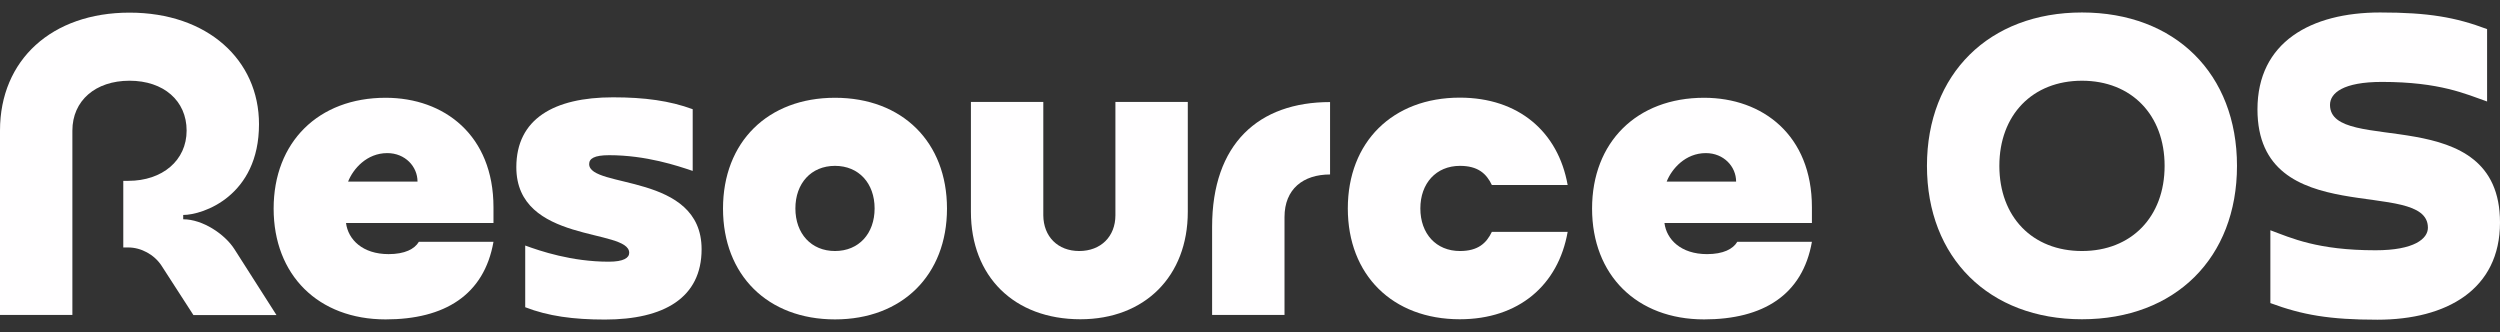 <svg width="128" height="17" viewBox="0 0 128 17" fill="none" xmlns="http://www.w3.org/2000/svg">
<rect x="0" y="0" width="128" height="17" fill="#333333" stroke="none"/>
<path d="M6.312 12.662V9.259H6.57C8.317 9.259 9.555 8.211 9.555 6.685C9.555 5.158 8.377 4.133 6.631 4.133C4.884 4.133 3.706 5.158 3.706 6.685V16.125H0V6.685C0 3.062 2.658 0.647 6.631 0.647C10.626 0.647 13.261 3.069 13.261 6.358C13.261 10.042 10.383 11.006 9.38 11.006V11.227C10.383 11.227 11.514 11.994 12 12.753L14.157 16.133H9.904L8.271 13.604C7.899 13.034 7.223 12.67 6.57 12.67H6.312V12.662Z" fill="#FFFEFF"/>
<path d="M17.716 11.416C17.823 12.267 18.567 13.011 19.896 13.011C20.724 13.011 21.225 12.753 21.445 12.381H25.266C24.787 15.108 22.759 16.353 19.744 16.353C16.296 16.353 14.01 14.082 14.01 10.68C14.01 7.277 16.303 5.006 19.744 5.006C22.752 5.006 25.266 6.928 25.266 10.611V11.416H17.716ZM21.377 9.297C21.377 8.53 20.747 7.839 19.828 7.839C18.779 7.839 18.081 8.644 17.823 9.297H21.377Z" fill="#FFFEFF"/>
<path d="M31.388 4.983C33.005 4.983 34.289 5.158 35.466 5.591V8.751C34.699 8.492 33.089 7.946 31.19 7.946C30.423 7.946 30.165 8.12 30.165 8.401C30.165 9.67 35.922 8.834 35.922 12.761C35.922 15.244 34 16.361 30.97 16.361C29.352 16.361 28.069 16.186 26.891 15.73V12.571C27.658 12.852 29.268 13.399 31.167 13.399C31.934 13.399 32.215 13.201 32.215 12.943C32.215 11.675 26.436 12.487 26.436 8.561C26.436 6.092 28.357 4.983 31.388 4.983Z" fill="#FFFEFF"/>
<path d="M42.752 5.006C46.2 5.006 48.486 7.277 48.486 10.68C48.486 14.082 46.193 16.353 42.752 16.353C39.304 16.353 37.018 14.082 37.018 10.68C37.018 7.27 39.311 5.006 42.752 5.006ZM42.752 12.852C43.975 12.852 44.78 11.956 44.78 10.672C44.78 9.389 43.975 8.492 42.752 8.492C41.529 8.492 40.724 9.389 40.724 10.672C40.724 11.963 41.537 12.852 42.752 12.852Z" fill="#FFFEFF"/>
<path d="M55.255 12.852C56.364 12.852 57.109 12.108 57.109 11.022V5.219H60.815V10.847C60.815 14.143 58.612 16.346 55.316 16.346C51.913 16.346 49.711 14.143 49.711 10.847V5.219H53.417V11.022C53.425 12.115 54.162 12.852 55.255 12.852Z" fill="#FFFEFF"/>
<path d="M65.767 16.125H62.06V11.614C62.06 7.361 64.438 5.226 68.099 5.226V8.933C66.724 8.933 65.767 9.677 65.767 11.113V16.125Z" fill="#FFFEFF"/>
<path d="M74.75 12.852C75.669 12.852 76.102 12.457 76.383 11.872H80.264C79.785 14.599 77.757 16.346 74.742 16.346C71.294 16.346 69.008 14.075 69.008 10.672C69.008 7.27 71.302 4.999 74.742 4.999C77.75 4.999 79.778 6.746 80.264 9.472H76.383C76.102 8.88 75.661 8.492 74.75 8.492C73.527 8.492 72.722 9.389 72.722 10.672C72.722 11.963 73.527 12.852 74.75 12.852Z" fill="#FFFEFF"/>
<path d="M85.22 11.416C85.326 12.267 86.071 13.011 87.4 13.011C88.228 13.011 88.729 12.753 88.949 12.381H92.77C92.291 15.108 90.263 16.353 87.248 16.353C83.8 16.353 81.514 14.082 81.514 10.68C81.514 7.277 83.807 5.006 87.248 5.006C90.256 5.006 92.77 6.928 92.77 10.611V11.416H85.22ZM88.889 9.297C88.889 8.53 88.258 7.839 87.339 7.839C86.291 7.839 85.592 8.644 85.334 9.297H88.889Z" fill="#FFFEFF"/>
<path d="M106.597 0.639C111.374 0.639 114.534 3.783 114.534 8.492C114.534 13.201 111.374 16.346 106.597 16.346C101.843 16.346 98.66 13.201 98.66 8.492C98.66 3.783 101.843 0.639 106.597 0.639ZM106.597 12.852C109.126 12.852 110.828 11.105 110.828 8.492C110.828 5.88 109.126 4.133 106.597 4.133C104.068 4.133 102.367 5.88 102.367 8.492C102.367 11.105 104.06 12.852 106.597 12.852Z" fill="#FFFEFF"/>
<path d="M121.863 0.639C124.332 0.639 125.722 0.882 127.339 1.49V5.196C126.268 4.824 124.939 4.194 121.954 4.194C119.972 4.194 119.296 4.763 119.296 5.371C119.296 7.991 128 5.09 128 11.394C128 14.819 125.273 16.369 121.719 16.369C119.273 16.369 117.883 16.125 116.243 15.518V11.789C117.314 12.184 118.643 12.814 121.628 12.814C123.61 12.814 124.309 12.222 124.309 11.66C124.309 9.024 115.582 11.903 115.582 5.599C115.582 2.166 118.309 0.639 121.863 0.639Z" fill="#FFFEFF"/>
</svg>
